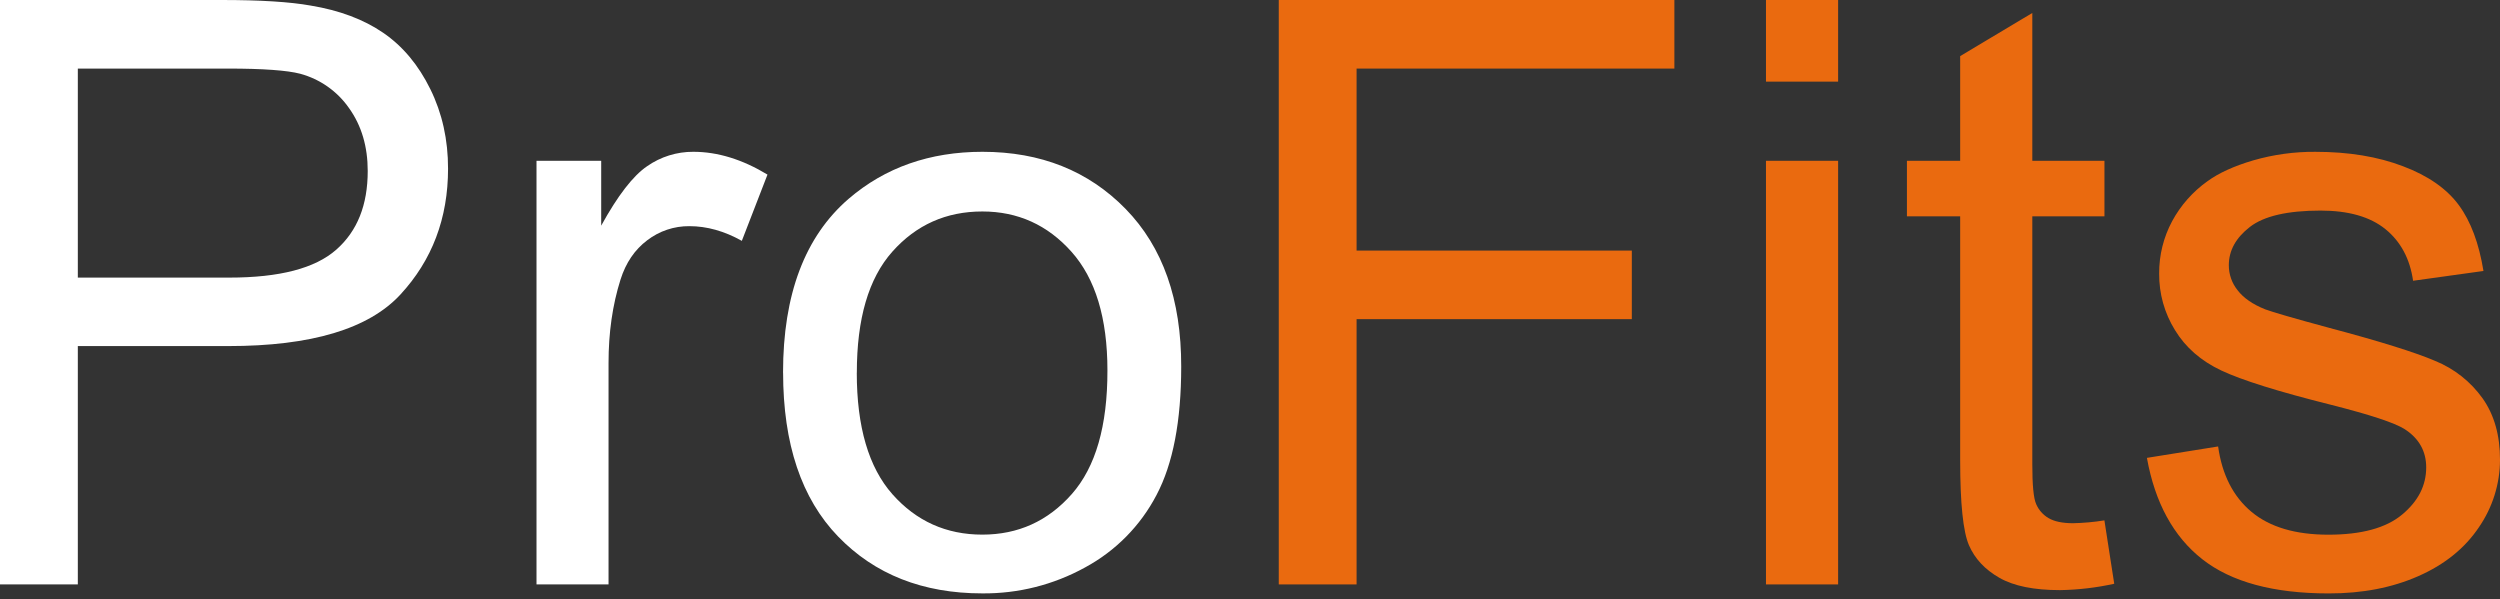 <svg width="146" height="35" viewBox="0 0 146 35" fill="none" xmlns="http://www.w3.org/2000/svg">
<rect x="0" y="0" width="146" height="35" fill="#333333" stroke="none"/>
<path d="M0 34.13V0H12.931C15.202 0 16.94 0.109 18.146 0.326C19.828 0.604 21.239 1.134 22.379 1.915C23.519 2.696 24.436 3.792 25.13 5.203C25.824 6.61 26.169 8.16 26.166 9.852C26.166 12.743 25.239 15.193 23.384 17.201C21.529 19.208 18.178 20.212 13.33 20.211H4.545V34.13H0ZM4.545 16.212H13.393C16.328 16.212 18.401 15.671 19.637 14.582C20.873 13.494 21.475 11.964 21.475 9.986C21.475 8.565 21.116 7.341 20.391 6.324C19.706 5.335 18.692 4.62 17.529 4.306C16.764 4.107 15.352 4.005 13.303 4.005H4.545V16.207V16.212Z" fill="white"/>
<path d="M31.332 34.129V9.39H35.11V13.178C36.075 11.423 36.969 10.266 37.79 9.708C38.581 9.154 39.526 8.86 40.492 8.865C41.911 8.865 43.354 9.309 44.821 10.196L43.323 14.066C42.302 13.494 41.281 13.208 40.261 13.208C39.369 13.2 38.501 13.491 37.795 14.034C37.07 14.58 36.551 15.342 36.24 16.321C35.77 17.807 35.537 19.435 35.539 21.207V34.129H31.332Z" fill="white"/>
<path d="M45.73 21.759C45.73 17.191 47.009 13.807 49.565 11.606C51.694 9.78 54.297 8.866 57.374 8.865C60.779 8.865 63.566 9.978 65.737 12.202C67.908 14.427 68.99 17.496 68.983 21.41C68.983 24.588 68.503 27.086 67.544 28.902C66.607 30.702 65.149 32.18 63.358 33.144C61.526 34.153 59.464 34.673 57.371 34.654C53.895 34.654 51.086 33.547 48.946 31.333C46.805 29.118 45.734 25.927 45.733 21.759H45.73ZM50.036 21.767C50.036 24.929 50.729 27.294 52.116 28.862C53.512 30.435 55.258 31.222 57.37 31.222C59.459 31.222 61.2 30.433 62.593 28.854C63.986 27.275 64.68 24.868 64.674 21.632C64.674 18.582 63.974 16.273 62.576 14.705C61.178 13.136 59.443 12.351 57.37 12.35C55.258 12.35 53.512 13.128 52.116 14.693C50.721 16.259 50.039 18.614 50.039 21.767H50.036Z" fill="white"/>
<path d="M74.68 34.13V0H97.784V4.005H79.224V14.634H95.298V18.638H79.224V34.13H74.68Z" fill="#EA6A0F"/>
<path d="M103.133 4.767V0H107.346V4.767H103.133ZM103.133 34.13V9.39H107.346V34.13H103.133Z" fill="#EA6A0F"/>
<path d="M122.897 30.388L123.471 34.091C122.431 34.321 121.371 34.446 120.306 34.463C118.783 34.463 117.603 34.226 116.758 33.74C115.912 33.255 115.33 32.628 114.988 31.842C114.646 31.056 114.474 29.403 114.474 26.884V12.632H111.365V9.39H114.474V3.276L118.687 0.757V9.39H122.9V12.632H118.687V27.123C118.687 28.322 118.759 29.093 118.91 29.435C119.056 29.777 119.308 30.065 119.629 30.254C119.964 30.453 120.442 30.556 121.068 30.556C121.682 30.543 122.295 30.487 122.902 30.389L122.897 30.388Z" fill="#EA6A0F"/>
<path d="M125.377 26.74L129.538 26.073C129.77 27.733 130.424 29.005 131.491 29.895C132.557 30.784 134.059 31.226 135.972 31.226C137.909 31.226 139.344 30.837 140.287 30.049C141.23 29.262 141.69 28.349 141.69 27.293C141.69 26.348 141.267 25.6 140.431 25.061C139.84 24.687 138.405 24.218 136.126 23.639C133.043 22.867 130.919 22.2 129.723 21.636C128.527 21.072 127.634 20.285 127.02 19.281C126.405 18.288 126.085 17.143 126.095 15.977C126.088 14.91 126.348 13.858 126.853 12.917C127.352 11.991 128.059 11.192 128.918 10.582C129.572 10.104 130.462 9.699 131.589 9.366C132.768 9.026 133.989 8.857 135.216 8.866C137.161 8.866 138.867 9.146 140.334 9.708C141.81 10.264 142.894 11.027 143.596 11.98C144.297 12.934 144.775 14.221 145.034 15.825L140.924 16.397C140.74 15.11 140.198 14.102 139.305 13.379C138.412 12.656 137.147 12.298 135.518 12.298C133.597 12.298 132.217 12.616 131.396 13.251C130.575 13.886 130.163 14.633 130.163 15.484C130.16 16.018 130.342 16.537 130.677 16.953C131.02 17.399 131.554 17.773 132.287 18.065C132.71 18.224 133.938 18.582 135.995 19.138C138.961 19.925 141.03 20.572 142.214 21.077C143.329 21.53 144.291 22.291 144.988 23.27C145.665 24.23 146.002 25.425 146 26.854C145.997 28.258 145.569 29.628 144.772 30.786C143.95 32.015 142.77 32.968 141.232 33.646C139.695 34.324 137.948 34.66 135.992 34.656C132.771 34.656 130.307 33.988 128.617 32.661C126.926 31.334 125.851 29.356 125.38 26.742L125.377 26.74Z" fill="#EA6A0F"/>
</svg>
